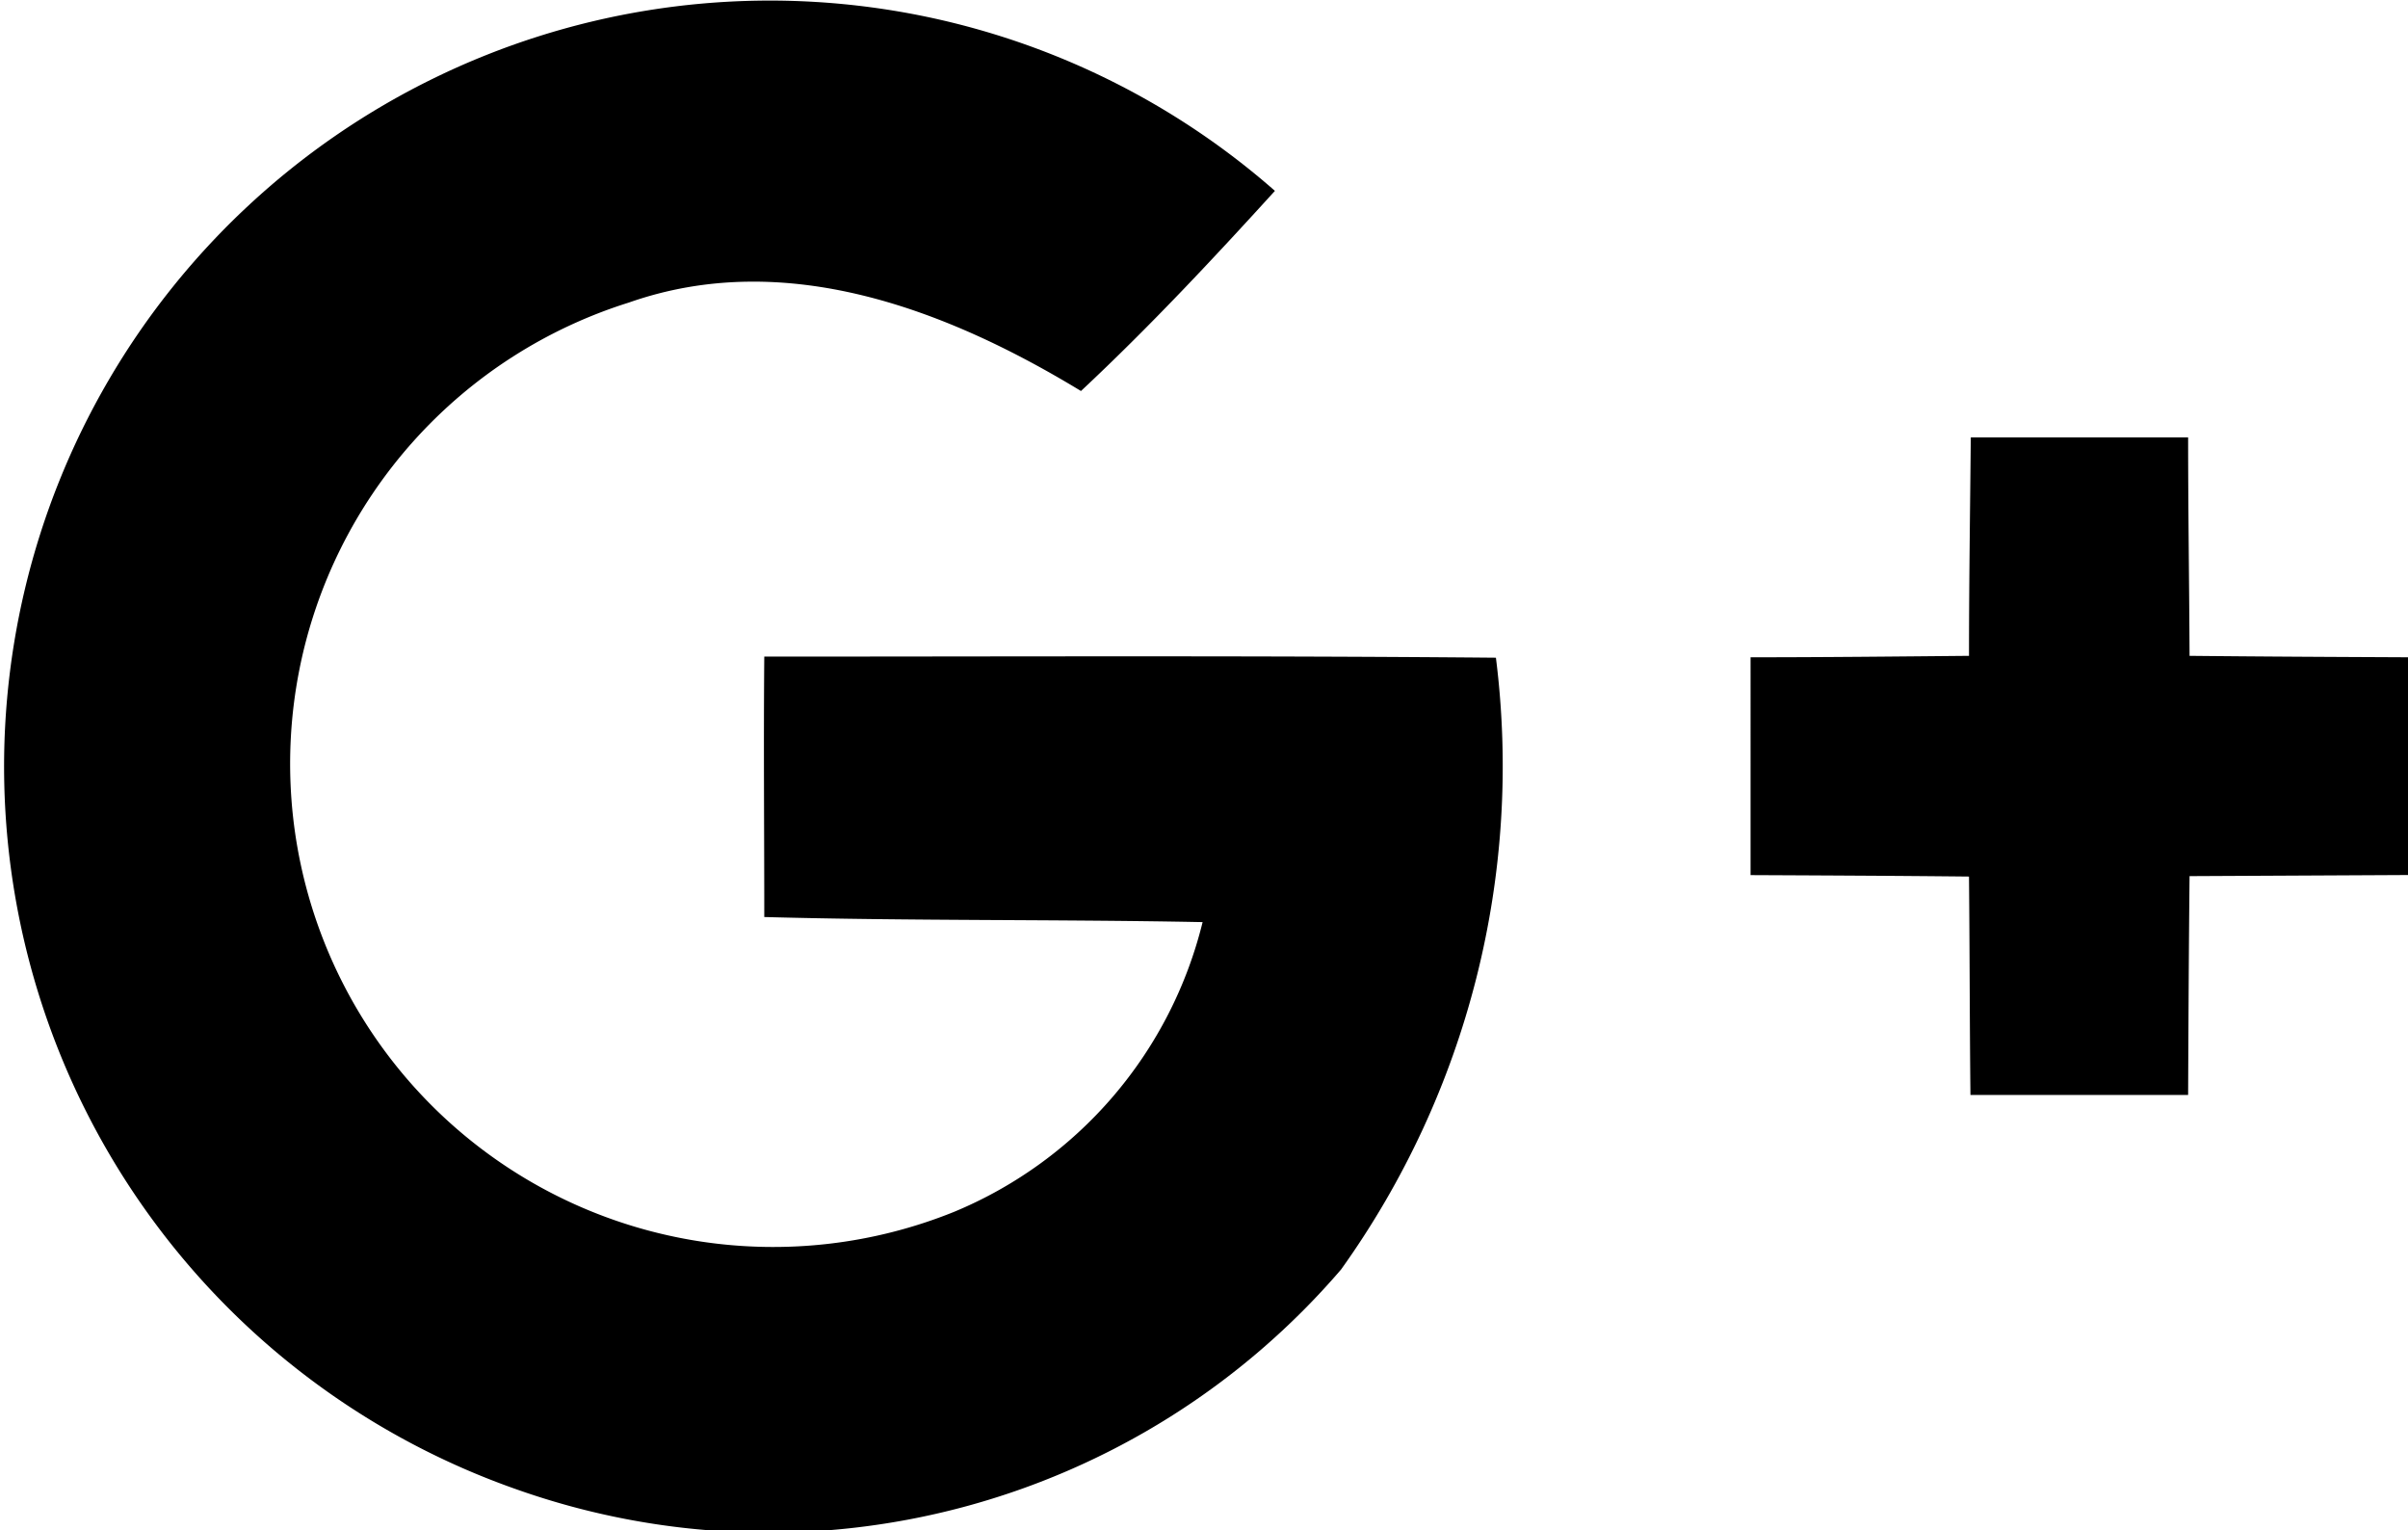 <svg data-name="Layer 1" xmlns="http://www.w3.org/2000/svg" viewBox="0 0 28.331 18"><title>SVGs</title><path d="M15.778 14.932a8.88 8.88 0 0 1-9.7 2.586A9.009 9.009 0 1 1 15 2.245c-.735.808-1.483 1.607-2.282 2.354-1.577-.958-3.477-1.688-5.32-1.04a5.684 5.684 0 1 0 3.829 10.694 4.973 4.973 0 0 0 2.922-3.407c-1.719-.034-3.438-.013-5.157-.06 0-1.023-.009-2.041 0-3.063 2.867 0 5.737-.013 8.608.013a10.169 10.169 0 0 1-1.822 7.196zm12.553-4.64l-2.57.013c-.009.859-.013 1.714-.017 2.574h-2.561c-.009-.859-.009-1.714-.017-2.569-.855-.009-1.715-.013-2.57-.017V7.731c.855 0 1.71-.009 2.57-.017 0-.855.013-1.714.021-2.569h2.557c0 .855.013 1.714.017 2.569.855.009 1.715.013 2.57.017z"/></svg>